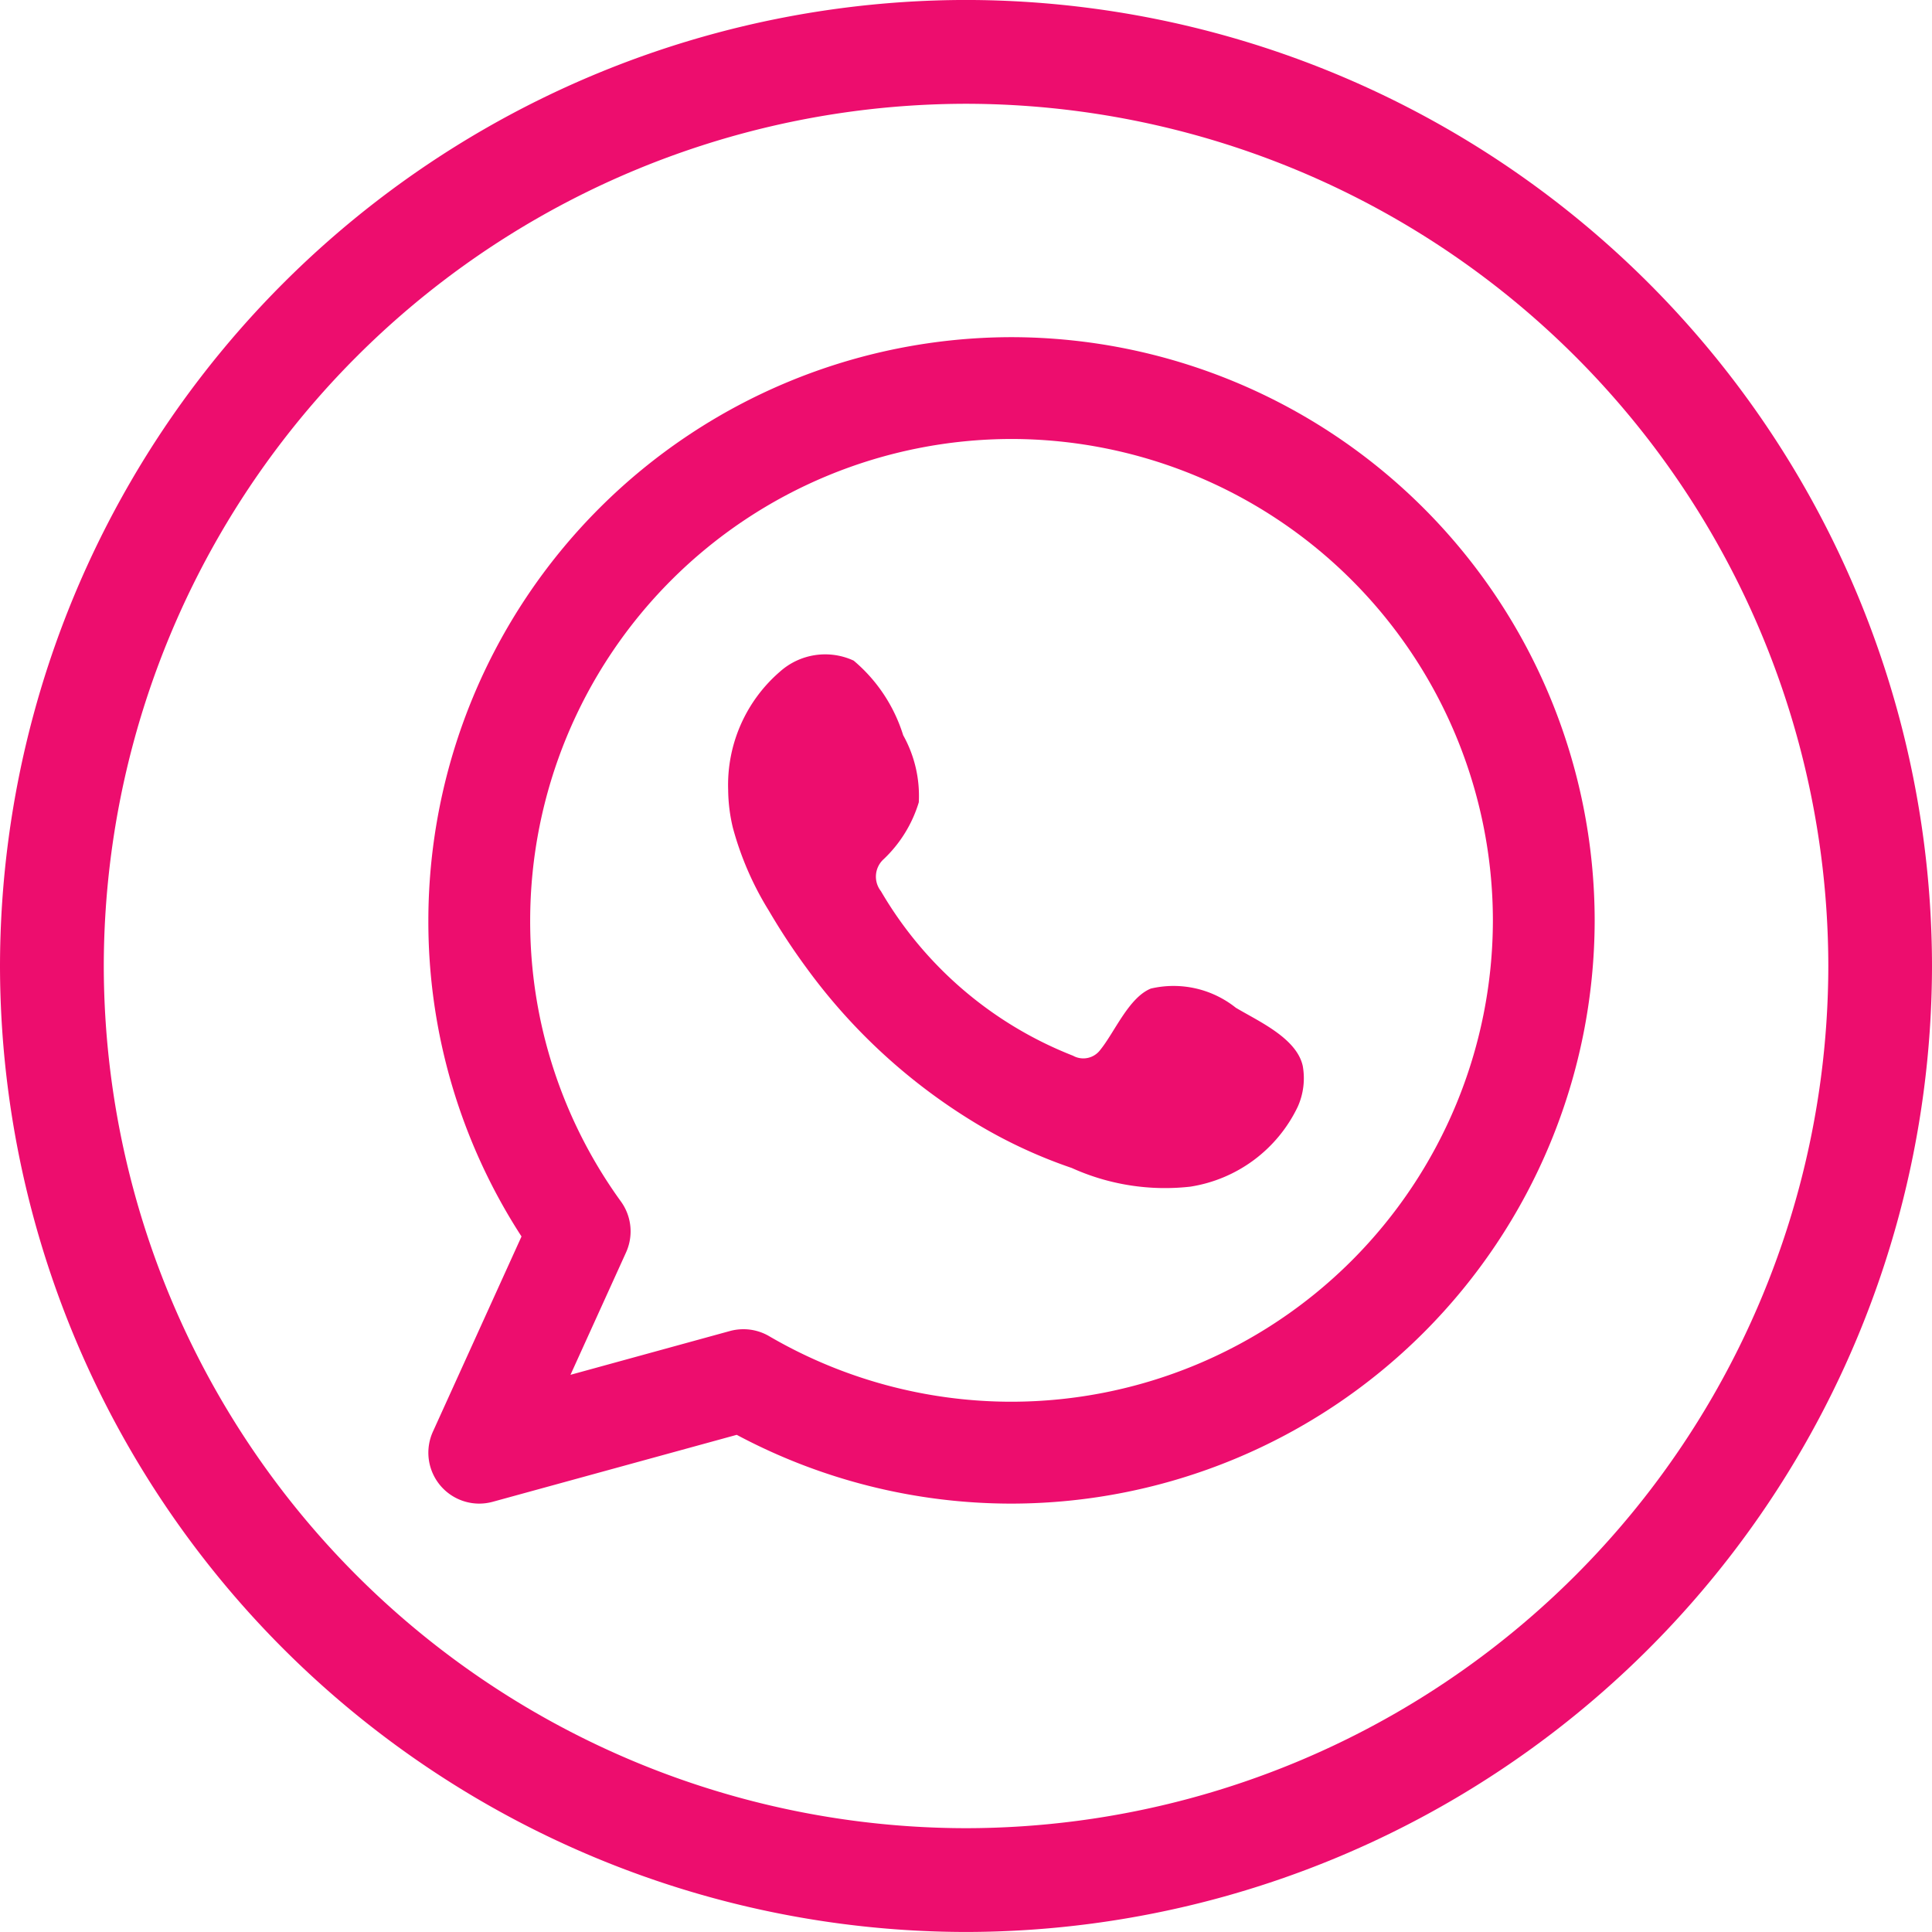 <svg xmlns="http://www.w3.org/2000/svg" width="60" height="59.999" viewBox="0 0 60 59.999">
  <g id="Group_441" data-name="Group 441" transform="translate(-85.32 135.571)">
    <g id="Group_82" data-name="Group 82" transform="translate(85.32 -135.571)">
      <path id="Path_2595" data-name="Path 2595" d="M115.32-75.572a30.035,30.035,0,0,1-30-30,30.034,30.034,0,0,1,30-30,30.034,30.034,0,0,1,30,30A30.035,30.035,0,0,1,115.32-75.572Zm0-56.776a26.807,26.807,0,0,0-26.777,26.776A26.807,26.807,0,0,0,115.32-78.795,26.808,26.808,0,0,0,142.1-105.572,26.808,26.808,0,0,0,115.32-132.348Z" transform="translate(-85.32 135.571)" fill="#ed0d6e"/>
    </g>
    <g id="Group_85" data-name="Group 85" transform="translate(98.623 -125.1)">
      <g id="Group_83" data-name="Group 83">
        <path id="Path_2596" data-name="Path 2596" d="M115.535-126.045a18.133,18.133,0,0,0-18.112,18.112,17.972,17.972,0,0,0,2.893,9.817l-2.751,6.06a1.582,1.582,0,0,0,.236,1.681,1.582,1.582,0,0,0,1.2.555,1.607,1.607,0,0,0,.419-.056l7.58-2.08a18.116,18.116,0,0,0,8.532,2.136,18.133,18.133,0,0,0,18.112-18.112A18.133,18.133,0,0,0,115.535-126.045Zm0,33.061a14.936,14.936,0,0,1-7.527-2.035,1.58,1.58,0,0,0-.8-.217,1.594,1.594,0,0,0-.419.056l-4.952,1.36,1.725-3.8a1.583,1.583,0,0,0-.157-1.58,14.836,14.836,0,0,1-2.82-8.734,14.966,14.966,0,0,1,14.949-14.949,14.966,14.966,0,0,1,14.949,14.949A14.966,14.966,0,0,1,115.535-92.984Z" transform="translate(-97.423 126.045)" fill="#ed0d6e" fill-rule="evenodd"/>
      </g>
      <g id="Group_84" data-name="Group 84" transform="translate(9.31 9.841)">
        <path id="Path_2597" data-name="Path 2597" d="M121.659-106.108a3.1,3.1,0,0,0-2.639-.595c-.686.28-1.123,1.353-1.567,1.9a.657.657,0,0,1-.85.185,11.951,11.951,0,0,1-5.965-5.11.731.731,0,0,1,.092-1,4.044,4.044,0,0,0,1.084-1.76,3.857,3.857,0,0,0-.485-2.083,4.94,4.94,0,0,0-1.538-2.317,2.107,2.107,0,0,0-2.287.341,4.644,4.644,0,0,0-1.61,3.679,5.2,5.2,0,0,0,.145,1.167,9.65,9.65,0,0,0,1.12,2.582,20.229,20.229,0,0,0,1.17,1.778,18.047,18.047,0,0,0,5.072,4.709,15.33,15.33,0,0,0,3.162,1.5,7.027,7.027,0,0,0,3.682.581,4.458,4.458,0,0,0,3.338-2.483,2.164,2.164,0,0,0,.155-1.267C123.546-105.167,122.364-105.686,121.659-106.108Z" transform="translate(-105.893 117.092)" fill="#ed0d6e" fill-rule="evenodd"/>
      </g>
    </g>
  </g>
</svg>
